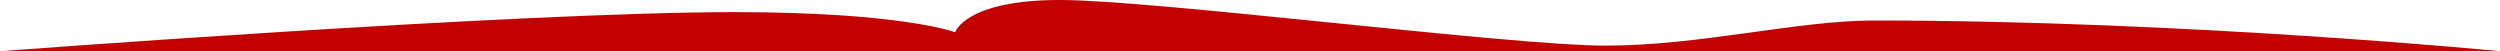 <?xml version="1.0" encoding="UTF-8"?> <!-- Generator: Adobe Illustrator 23.0.2, SVG Export Plug-In . SVG Version: 6.00 Build 0) --> <svg xmlns="http://www.w3.org/2000/svg" xmlns:xlink="http://www.w3.org/1999/xlink" id="Слой_1" x="0px" y="0px" viewBox="0 0 4000 81.9" style="enable-background:new 0 0 4000 81.9;" xml:space="preserve"> <style type="text/css"> .st0{fill:#051234;} .st1{fill:#111F4A;} .st2{fill:#536617;} .st3{fill:#EA4E00;} .st4{fill:#FFFFFF;} .st5{fill:#C20000;} .st6{fill:#004129;} .st7{fill:#5FBB2C;} .st8{fill:#FFA087;} .st9{fill:none;stroke:#051234;stroke-width:10;stroke-miterlimit:10;} .st10{fill:#694600;} .st11{fill:#9B3400;} .st12{fill:#E48E89;} .st13{fill:none;stroke:#BF6462;stroke-width:3;stroke-miterlimit:10;} .st14{fill:#BF6462;} </style> <path class="st5" d="M2998.4,32.8C2875.1,32.8,2721,73,2568.7,73c-152.3,0-721.1-73-872.9-73s-167.6,51.6-167.6,51.6 s-84.8-32.2-352.8-32.2C826,19.4,0,81.9,0,81.9h4000C4000,81.9,3498,32.8,2998.4,32.8z"></path> </svg> 